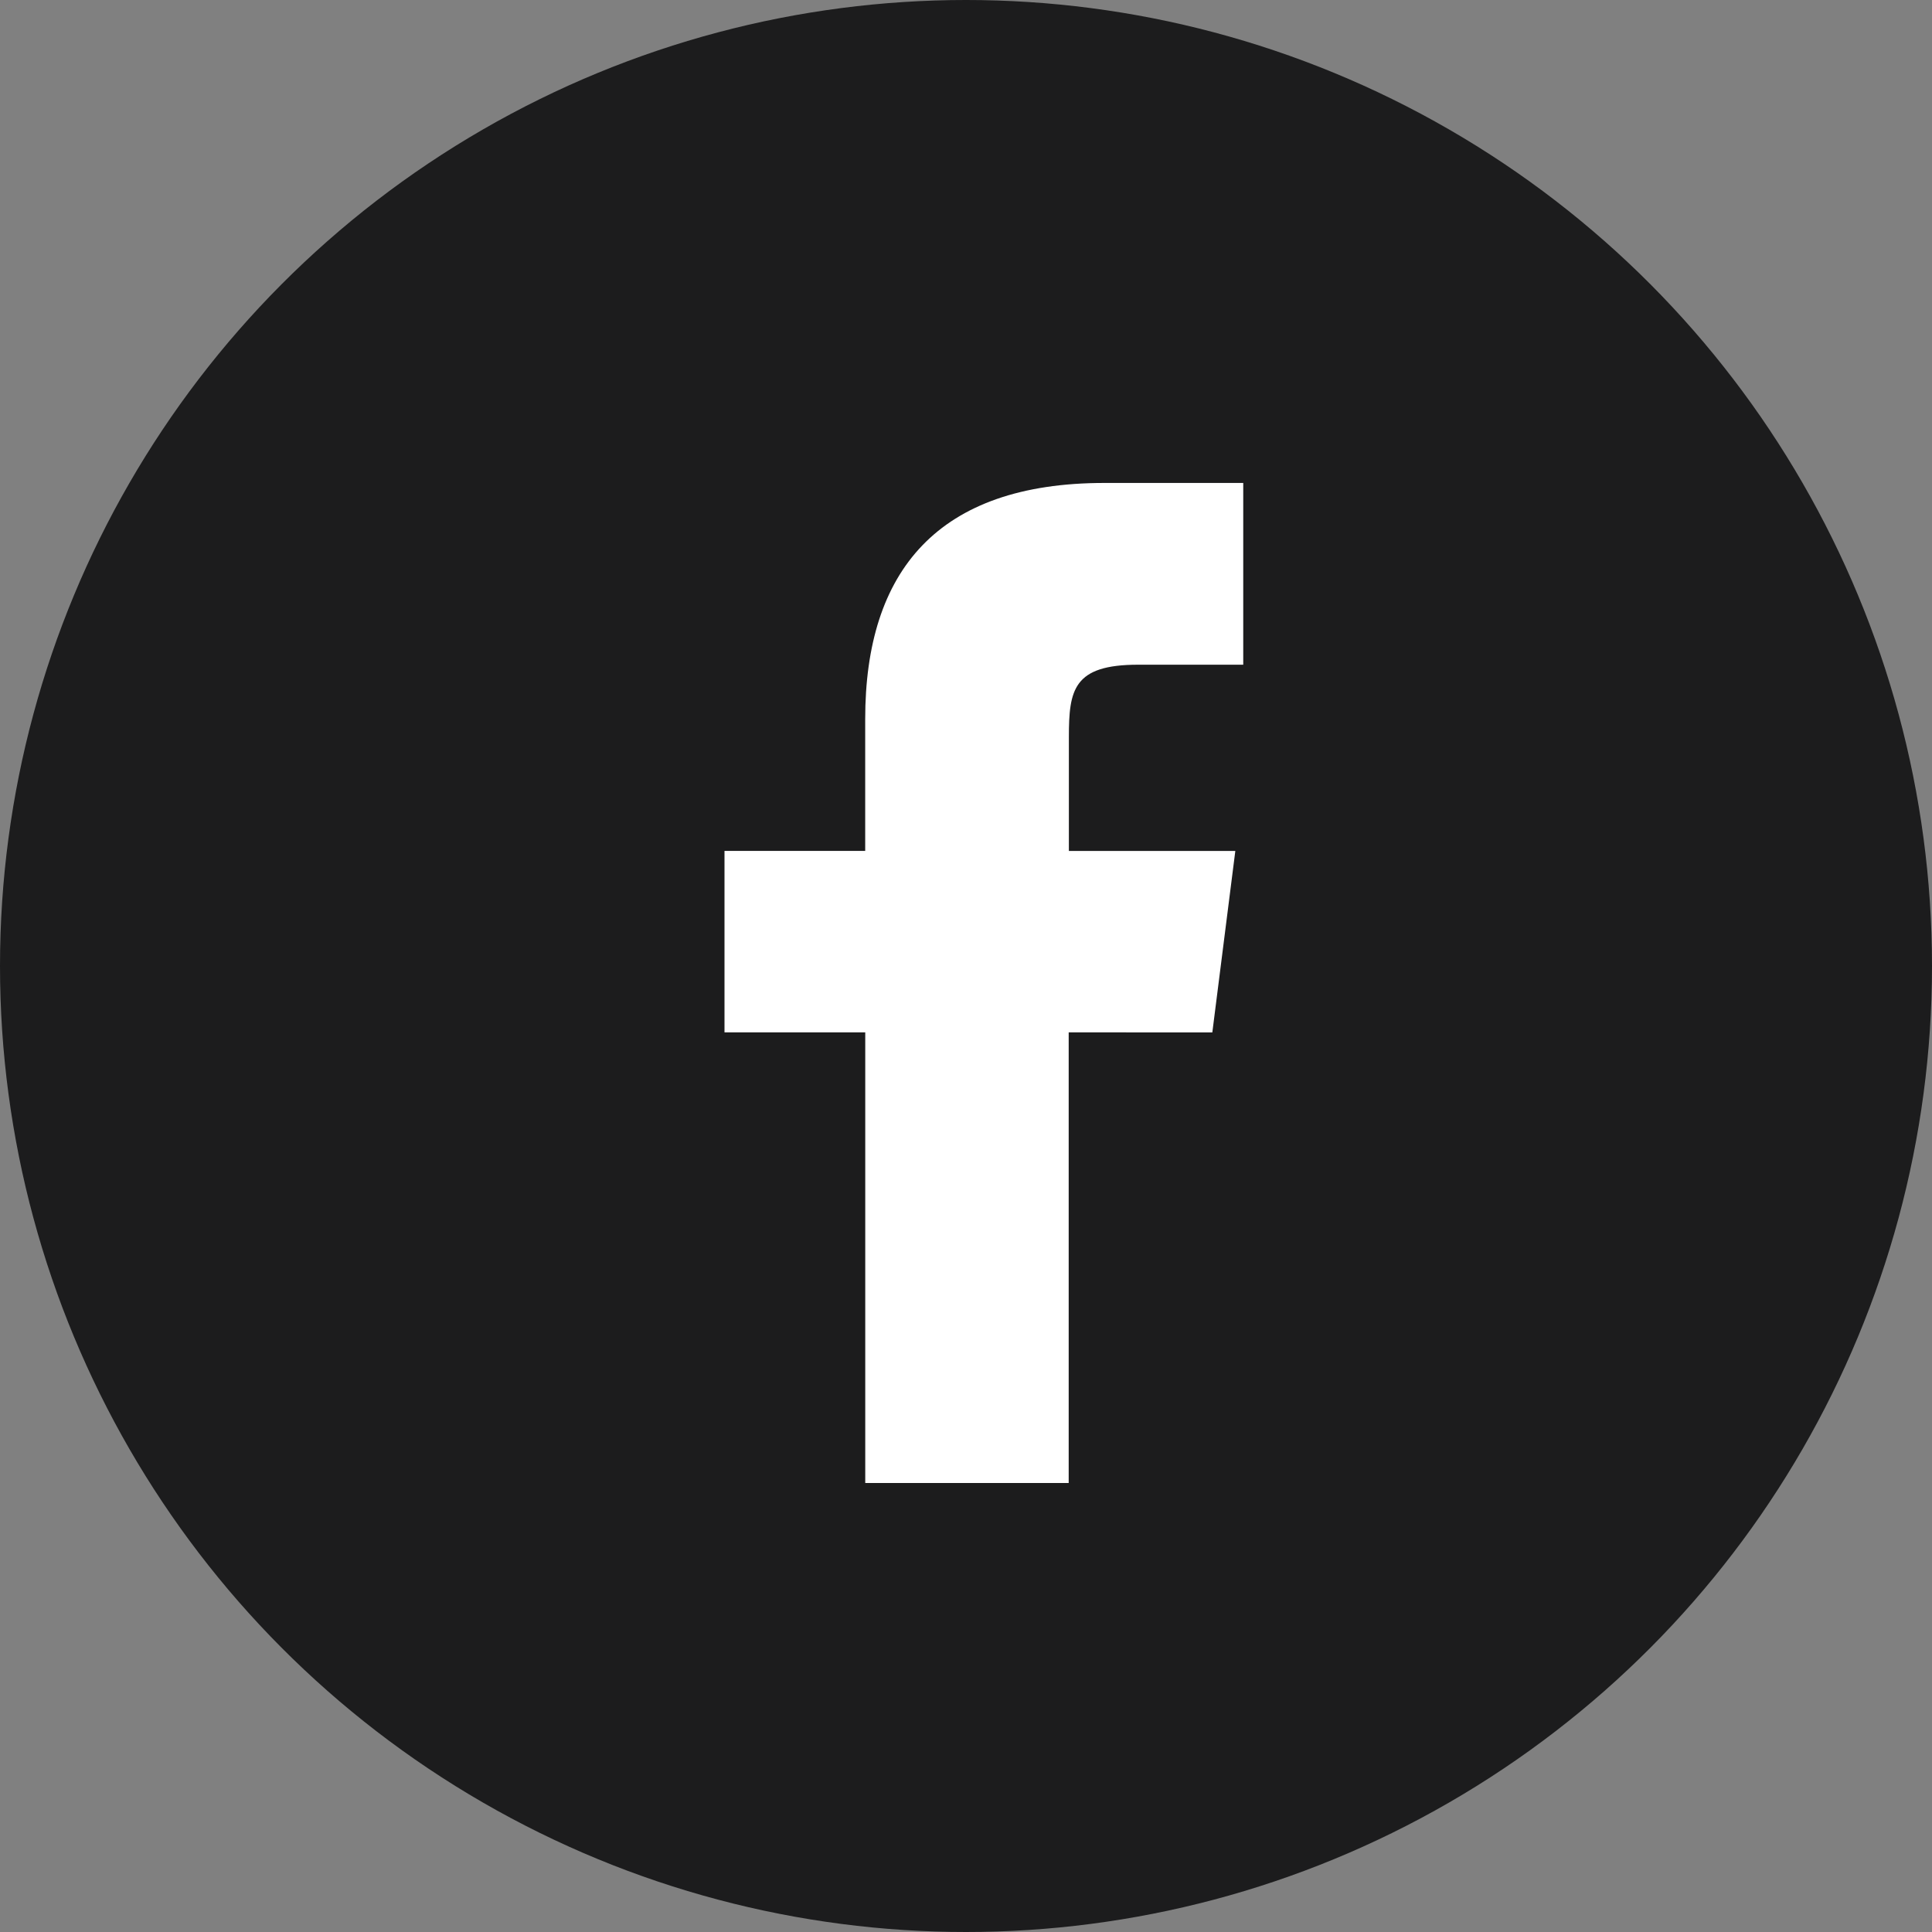 <svg xmlns="http://www.w3.org/2000/svg" width="40" height="40"><rect width="100%" height="100%" fill="#808080" stroke="none"/><g data-name="Group 1144" transform="translate(-88 -9885)"><circle data-name="Ellipse 41" cx="20" cy="20" r="20" transform="translate(88 9885)" fill="#1c1c1d"/><g data-name="Group 1139"><path data-name="Path 1776" d="M113.1 9906.375l.476-3.757h-3.446v-2.356c0-.98.09-1.5 1.434-1.5h2.176v-3.763h-2.874c-3.453 0-4.953 1.823-4.953 4.888v2.73H103v3.757h2.914v9.33h4.212v-9.33z" fill="#fff"/></g></g></svg>